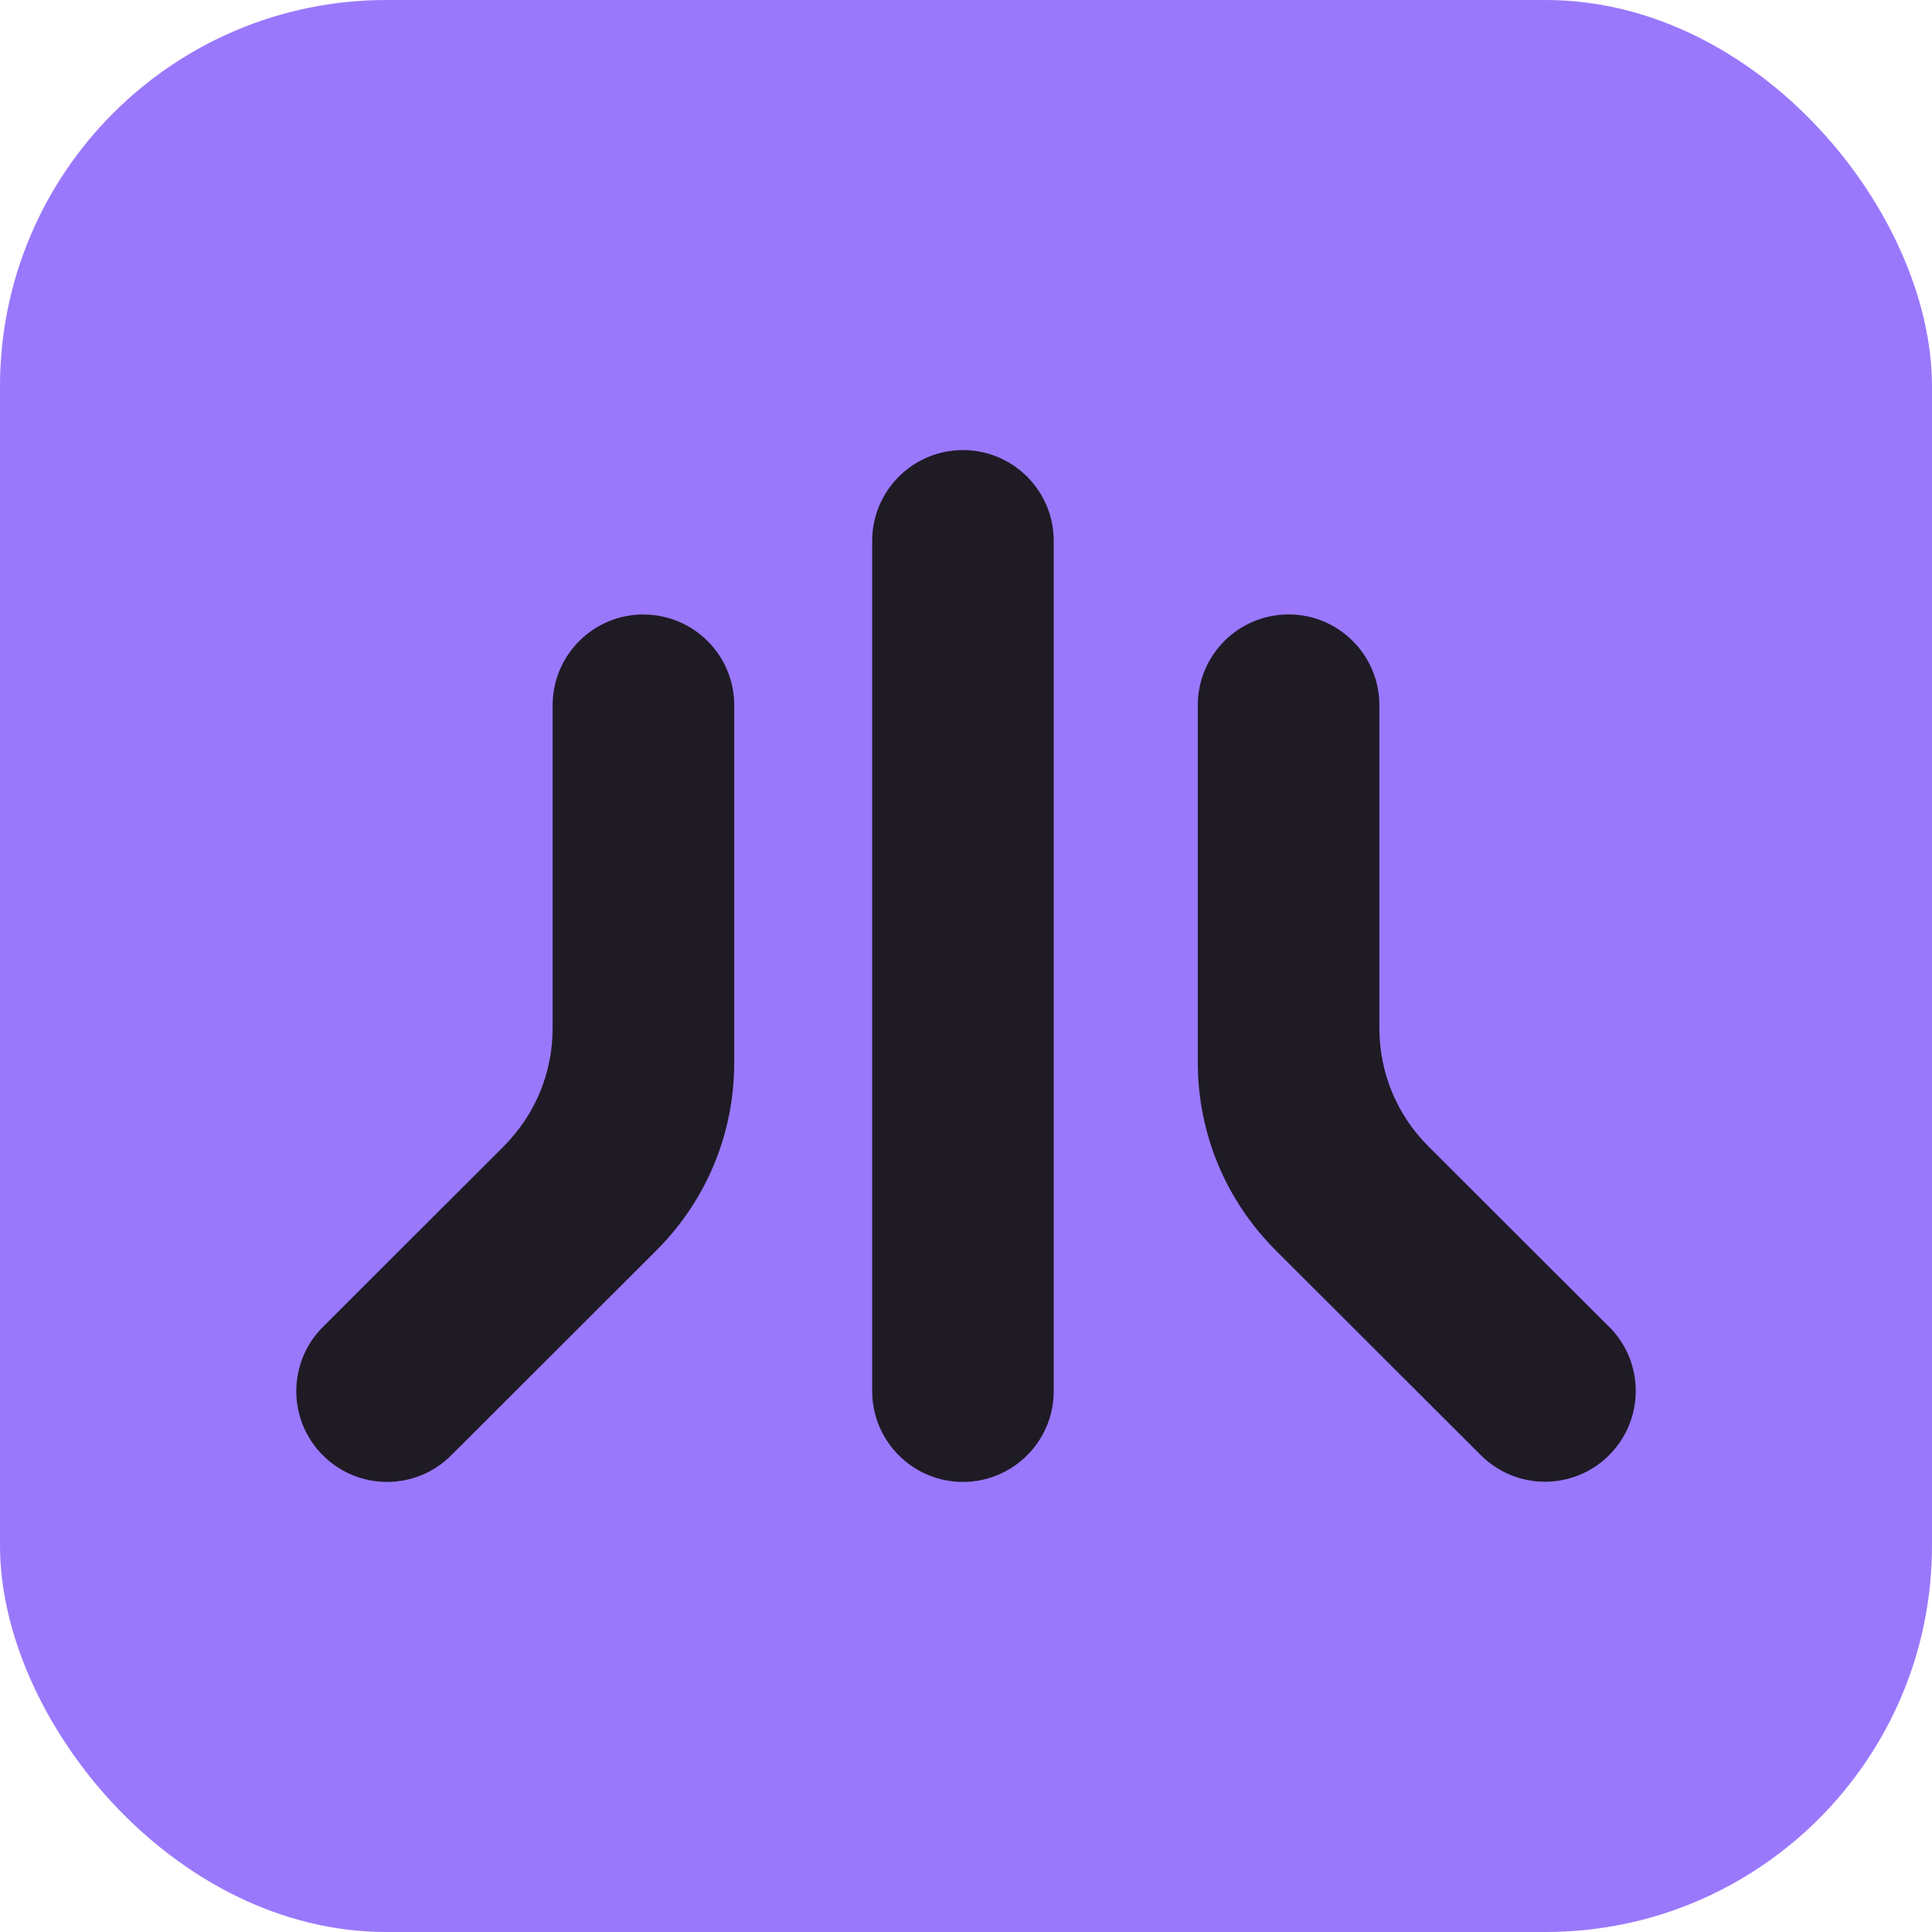 <svg width="50" height="50" viewBox="0 0 50 50" fill="none" xmlns="http://www.w3.org/2000/svg">
<g clip-path="url(#clip0_4008_2804)">
<path d="M50 0H0V50H50V0Z" fill="#9A78FC"/>
<path d="M24.921 11.648C23.624 11.648 22.572 12.701 22.572 13.998V36.002C22.572 37.299 23.624 38.352 24.921 38.352C26.218 38.352 27.27 37.299 27.27 36.002V13.998C27.27 12.701 26.218 11.648 24.921 11.648ZM16.652 15.902C15.355 15.902 14.302 16.955 14.302 18.251V26.605C14.302 27.763 13.851 28.85 13.034 29.669L8.357 34.341C7.439 35.257 7.438 36.745 8.356 37.663C8.413 37.721 8.473 37.774 8.534 37.824C8.965 38.176 9.491 38.352 10.017 38.352C10.619 38.352 11.219 38.123 11.677 37.664L16.984 32.364C18.285 31.064 19.002 29.335 19.002 27.497V18.253C19.002 16.956 17.95 15.904 16.653 15.904L16.652 15.902ZM36.965 29.666L41.643 34.339L41.645 34.336C42.562 35.252 42.562 36.74 41.646 37.658C41.187 38.117 40.586 38.347 39.984 38.347C39.383 38.347 38.783 38.117 38.324 37.66L33.018 32.361C31.717 31.061 30.999 29.332 30.999 27.493V18.25C30.999 16.953 32.052 15.901 33.349 15.901C34.645 15.901 35.698 16.953 35.698 18.25V26.604C35.698 27.761 36.147 28.848 36.965 29.666Z" fill="#1E1B25"/>
</g>
<defs>
<clipPath id="clip0_4008_2804">
<rect width="50" height="50" rx="10" fill="white"/>
</clipPath>
</defs>
</svg>
